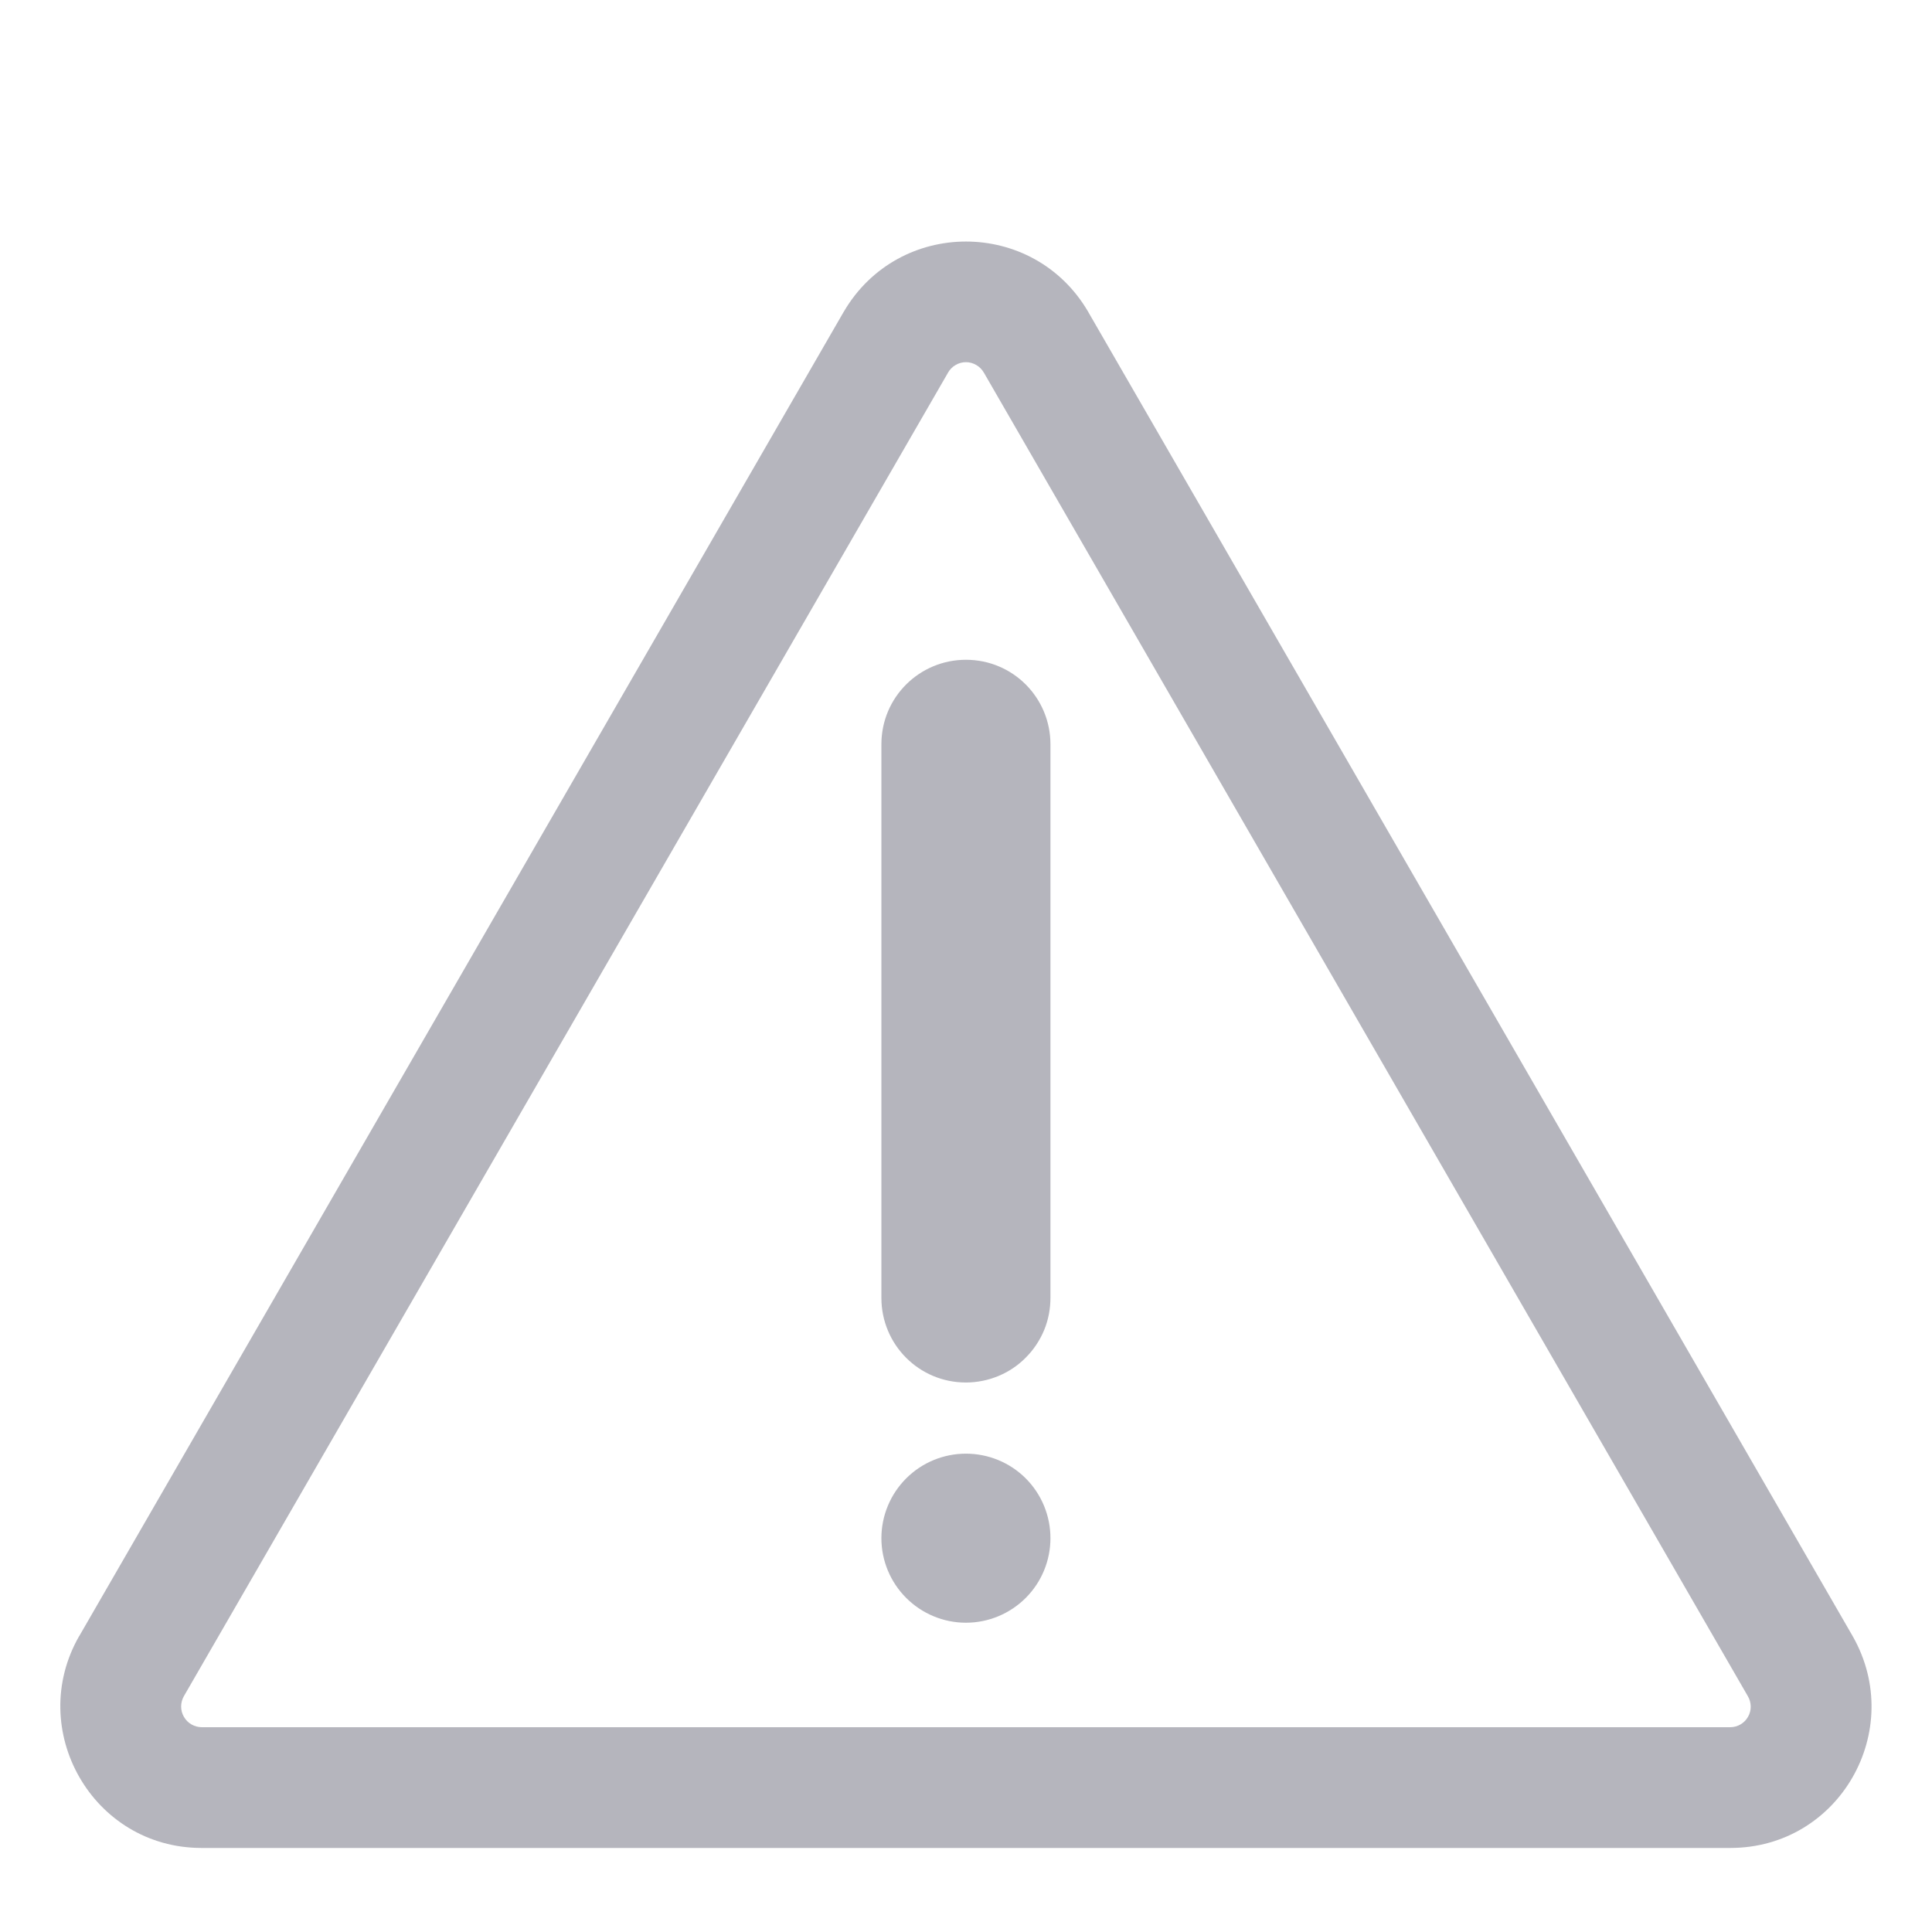 <svg width="24" height="24" viewBox="0 0 24 24" fill="none" xmlns="http://www.w3.org/2000/svg">
<path d="M11.999 17.174C11.414 17.174 10.949 16.701 10.949 16.123V9.246C10.949 8.661 11.422 8.196 11.999 8.196C12.584 8.196 13.049 8.668 13.049 9.246V16.116C13.05 16.255 13.024 16.392 12.972 16.52C12.919 16.648 12.842 16.765 12.744 16.863C12.647 16.962 12.531 17.04 12.403 17.093C12.275 17.146 12.138 17.174 11.999 17.174ZM13.049 19.108C13.049 19.386 12.939 19.653 12.742 19.85C12.545 20.047 12.278 20.158 11.999 20.158C11.721 20.158 11.454 20.047 11.257 19.85C11.06 19.653 10.949 19.386 10.949 19.108C10.949 18.829 11.06 18.562 11.257 18.365C11.454 18.168 11.721 18.058 11.999 18.058C12.278 18.058 12.545 18.168 12.742 18.365C12.939 18.562 13.049 18.829 13.049 19.108Z" fill="#B5B5BD"/>
<path d="M10.482 3.872C11.162 2.71 12.837 2.71 13.517 3.872L13.519 3.876L23.017 20.329C23.678 21.496 22.85 22.956 21.494 22.956H2.504C1.149 22.956 0.318 21.487 0.983 20.325L0.985 20.323L10.48 3.875L10.482 3.872ZM11.777 4.628V4.629L2.284 21.071C2.262 21.11 2.25 21.154 2.25 21.199C2.25 21.244 2.262 21.288 2.284 21.326C2.306 21.365 2.338 21.398 2.376 21.42C2.415 21.443 2.459 21.455 2.503 21.456H21.494C21.539 21.456 21.583 21.444 21.622 21.421C21.661 21.398 21.693 21.366 21.715 21.326C21.737 21.287 21.749 21.243 21.748 21.198C21.747 21.152 21.735 21.108 21.712 21.07L12.222 4.629L12.221 4.628C12.199 4.589 12.166 4.556 12.127 4.534C12.088 4.511 12.044 4.499 11.999 4.499C11.954 4.499 11.91 4.511 11.871 4.534C11.832 4.556 11.8 4.589 11.777 4.628Z" fill="#B5B5BD"/>
</svg>
